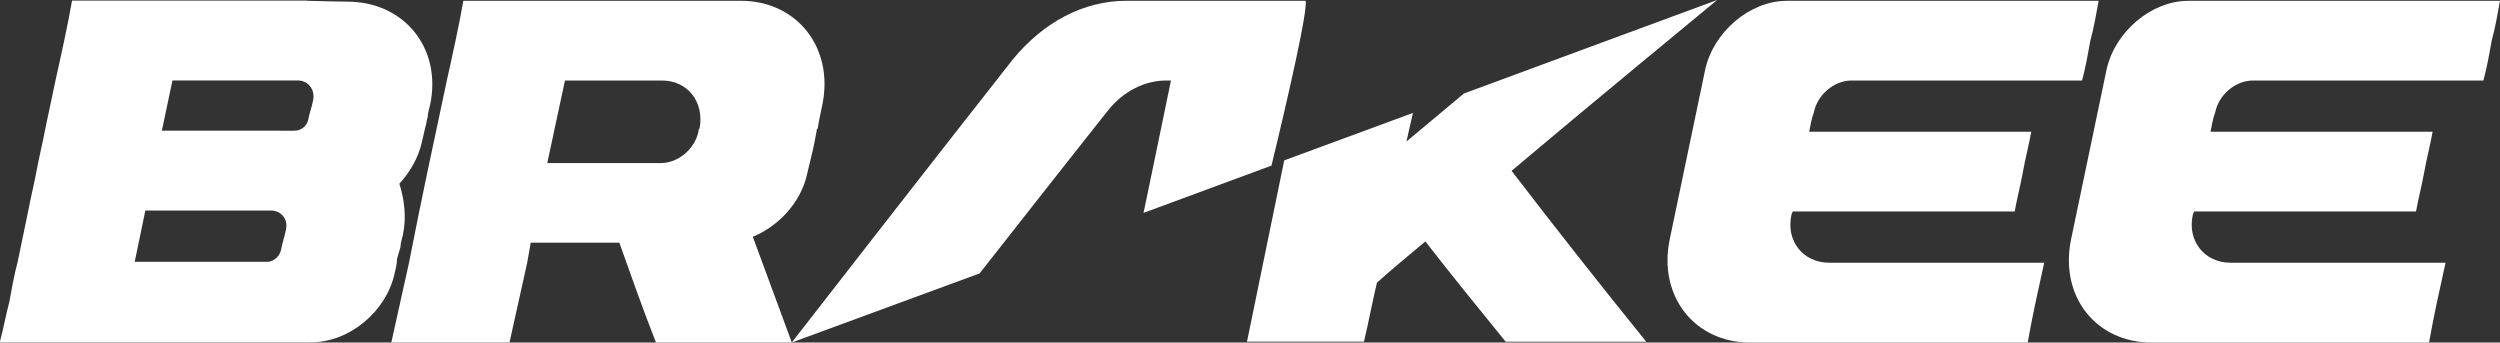 <?xml version="1.0" encoding="UTF-8"?>
<svg id="Vrstva_1" xmlns="http://www.w3.org/2000/svg" version="1.1" viewBox="0 0 4936.3 676.36">
  <rect x="0" y="0" width="4936.3" height="676.36" fill="#333333" stroke="none"/>
  <!-- Generator: Adobe Illustrator 29.5.1, SVG Export Plug-In . SVG Version: 2.1.0 Build 141)  -->
  <defs>
    <style>
      .st0 {
        fill: #fff;
      }
    </style>
  </defs>
  <path class="st0" d="M606.53,1.57c25.67.78,51.34,1.23,79.36,1.68,111.98,0,187.19,91.92,163.32,204.01-1.68,8.07-4.71,15.92-4.71,23.76-2.35,6.73-2.35,13.45-4.71,20.06-2.35,10.2-4.71,20.4-6.95,30.26-6.95,30.49-23.32,58.51-44.28,81.38,9.3,29.82,14.68,64.68,6.95,101.22-1.68,8.07-4.71,15.92-4.71,23.76-2.35,7.96-4.71,15.92-6.95,23.76,0,9.64-2.35,19.06-4.71,28.58-16.37,74.65-88.66,135.97-165.67,135.97H0v-2.02c6.95-26.01,11.66-52.35,18.61-78.69,4.71-26.01,9.3-52.35,16.37-78.69,6.95-33.74,14.01-67.48,20.96-101.22,4.71-26.01,11.66-52.35,16.37-78.69,4.71-26.34,11.66-52.57,16.37-78.91,6.95-32.96,14.01-66.02,20.96-99.2,11.66-52.35,23.32-104.69,32.62-157.38h464.17l.11.34ZM408.24,415.75h-121.28c-6.95,33.74-14.01,67.48-20.96,101.22h261.29c14.01,0,25.56-11.43,28.02-25.33,2.24-12.67,6.95-25.33,9.3-38.22,4.71-20.85-9.3-37.77-30.26-37.77h-125.99l-.11.11ZM552.84,258.15h28.02c14.01,0,25.56-9.42,28.02-23.09,2.24-12.22,6.95-24.32,9.3-36.77,4.71-20.62-9.3-39.46-30.38-39.46h-247.27c-6.95,33.29-14.01,66.25-20.96,99.2h233.26v.11Z"/>
  <path class="st0" d="M772.65,676.36c11.66-52.35,23.32-104.92,34.97-157.6,23.32-119.83,48.98-239.76,74.65-359.81,11.66-52.35,23.32-104.69,32.62-157.38h548.13c109.63,0,183.49,91.69,160.96,204.01-3.14,15.69-6.95,31.72-9.3,47.64-2.35,2.02-2.35,3.92-2.35,5.94-4.71,28.02-11.66,56.05-18.61,84.07-11.66,55.37-55.93,103.24-107.27,124.31,25.67,69.72,51.34,139.22,77.01,208.71h-268.24c-25.67-65.57-48.98-131.26-72.3-197.06h-174.98c-2.35,13.11-4.71,26.34-6.95,39.46-11.66,52.57-23.32,105.25-34.97,157.6h-233.26l-.11.11ZM1381.42,253.22c9.3-51.9-23.32-94.27-74.65-94.27h-191.23c-11.66,54.36-23.32,108.73-34.97,163.09h223.96c34.97,0,67.7-28.25,74.65-62.77,0-2.02,0-3.92,2.35-5.94l-.11-.11Z"/>
  <path class="st0" d="M2312.12,158.95h-9.3c-42.03,0-84.52,20.96-114.33,58.29-64.57,80.93-254.22,322.6-254.22,322.6l-370.91,136.42s289.31-372.26,436.15-558.55c60.64-73.98,140-116.13,223.96-116.13h354.55c5.94,25.56-67.48,325.4-67.48,325.4l-252.65,93.37s.34.34,54.25-261.51h0v.11Z"/>
  <path class="st0" d="M2535.74,316.66l254.11-93.71-12.78,56.49c112.88-94.16,113.44-94.83,113.44-94.83-.34,0,500.04-184.62,500.04-184.62,0,0-272.94,224.86-405.88,337.28,86.31,112.65,174.98,225.08,265.88,337.51h-277.54c-53.69-66.02-107.27-132.04-158.61-198.07-32.62,27.24-65.35,54.36-95.61,81.38-9.3,39.01-16.37,77.9-25.67,116.58h-230.91"/>
  <path class="st0" d="M3527.98,1.57h615.83c-4.71,26.34-9.3,52.57-16.37,78.69-4.71,26.34-9.3,52.57-16.37,78.69h-454.87c-34.97,0-67.7,28.25-74.65,62.77-4.71,12.89-6.95,25.78-9.3,38.45h438.5c-4.71,26.34-11.66,52.57-16.37,78.69-4.71,26.34-11.66,52.57-16.37,78.69h-438.5c0,2.47-1.68,3.81-2.35,6.95-11.1,51.56,23.32,94.27,74.65,94.27h424.49c-11.66,52.57-23.32,105.25-32.62,157.6h-548.13c-109.63,0-182.04-91.8-158.61-204.01,23.2-111.42,46.63-223.06,69.95-334.71,16.37-74.99,88.66-135.97,160.96-135.97h0l.11-.11Z"/>
  <path class="st0" d="M4320.47,1.57h615.83c-4.71,26.34-9.3,52.57-16.37,78.69-4.71,26.34-9.3,52.57-16.37,78.69h-454.87c-34.97,0-67.7,28.25-74.65,62.77-4.71,12.89-6.95,25.78-9.3,38.45h438.5c-4.71,26.34-11.66,52.57-16.37,78.69-4.71,26.34-11.66,52.57-16.37,78.69h-438.5c0,2.47-1.68,3.81-2.35,6.95-11.1,51.56,23.31,94.27,74.65,94.27h424.49c-11.66,52.57-23.31,105.25-32.62,157.6h-548.13c-109.63,0-182.04-91.8-158.61-204.01,23.2-111.42,46.63-223.06,69.95-334.71,16.37-74.99,88.66-135.97,160.96-135.97h0l.11-.11Z"/>
</svg>